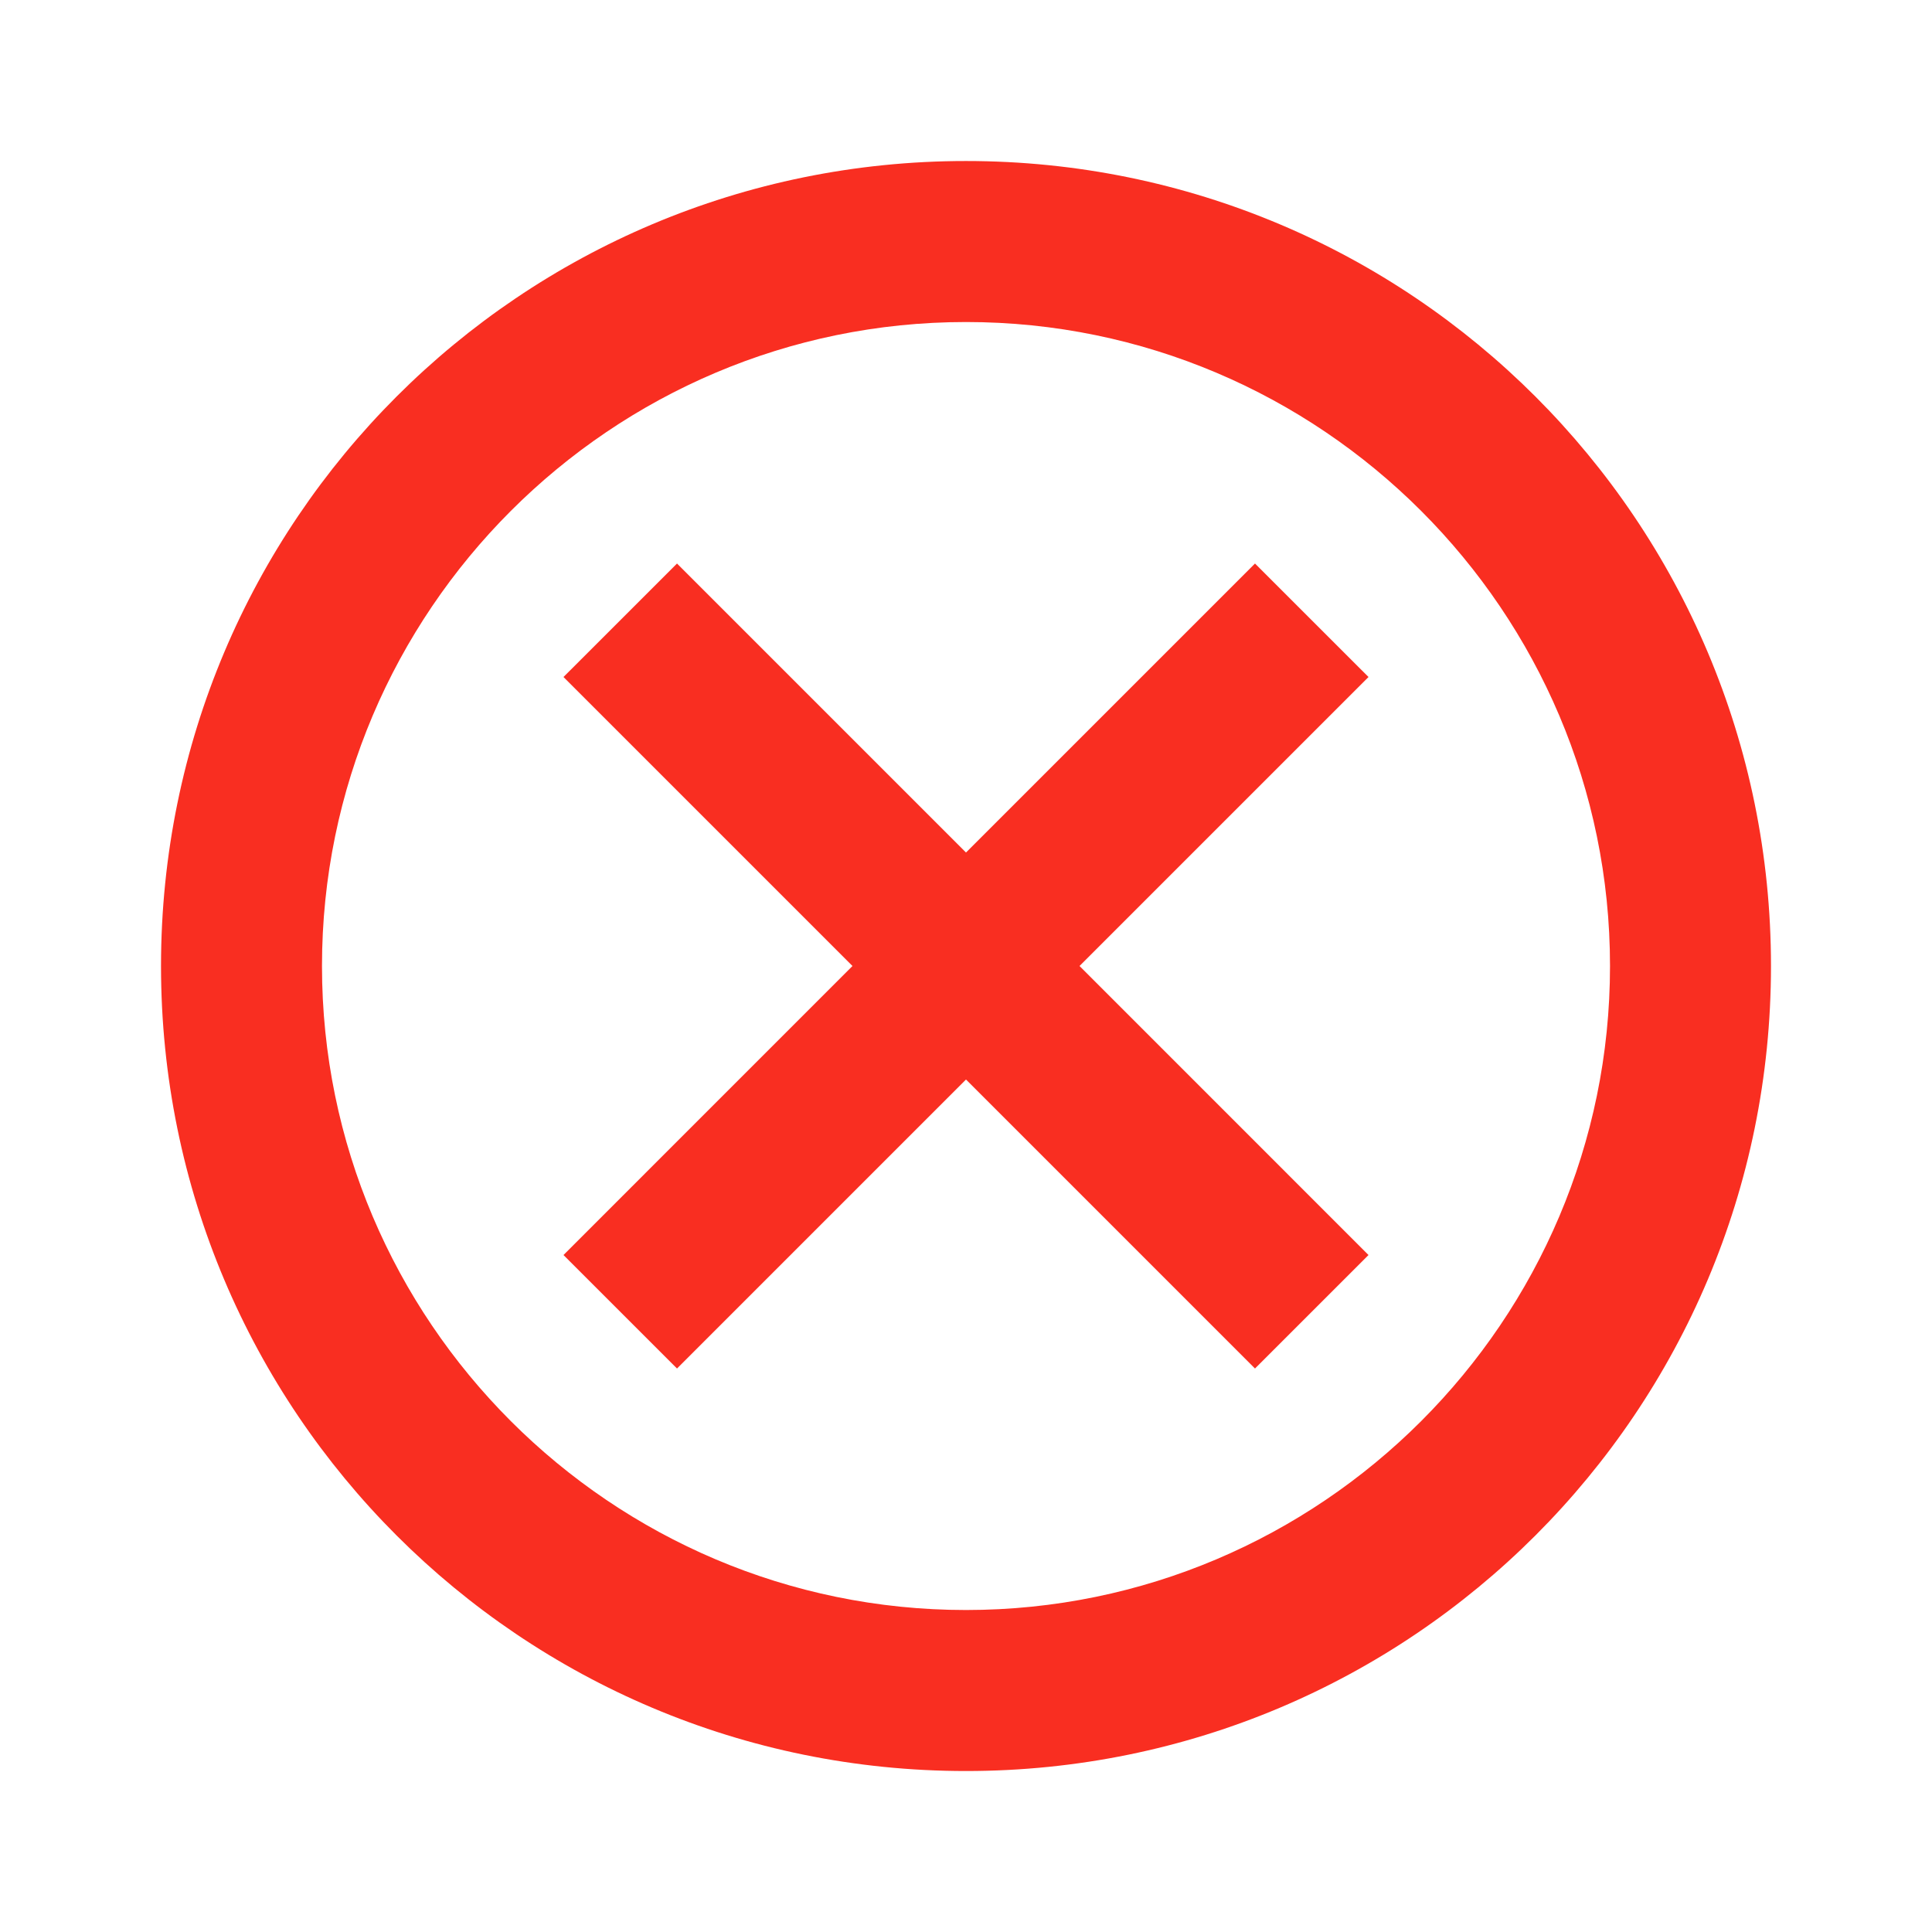 <?xml version="1.0" encoding="UTF-8"?> <svg xmlns="http://www.w3.org/2000/svg" width="50" height="50" viewBox="0 0 50 50" fill="none"> <path d="M25 4.167C13.479 4.167 4.167 13.479 4.167 25C4.167 36.521 13.479 45.834 25 45.834C36.521 45.834 45.833 36.521 45.833 25C45.833 13.479 36.521 4.167 25 4.167ZM25 41.667C15.812 41.667 8.333 34.188 8.333 25C8.333 15.813 15.812 8.334 25 8.334C34.188 8.334 41.667 15.813 41.667 25C41.667 34.188 34.188 41.667 25 41.667ZM32.479 14.584L25 22.063L17.521 14.584L14.583 17.521L22.062 25L14.583 32.48L17.521 35.417L25 27.938L32.479 35.417L35.417 32.48L27.938 25L35.417 17.521L32.479 14.584Z" fill="#F92E21"></path> </svg> 